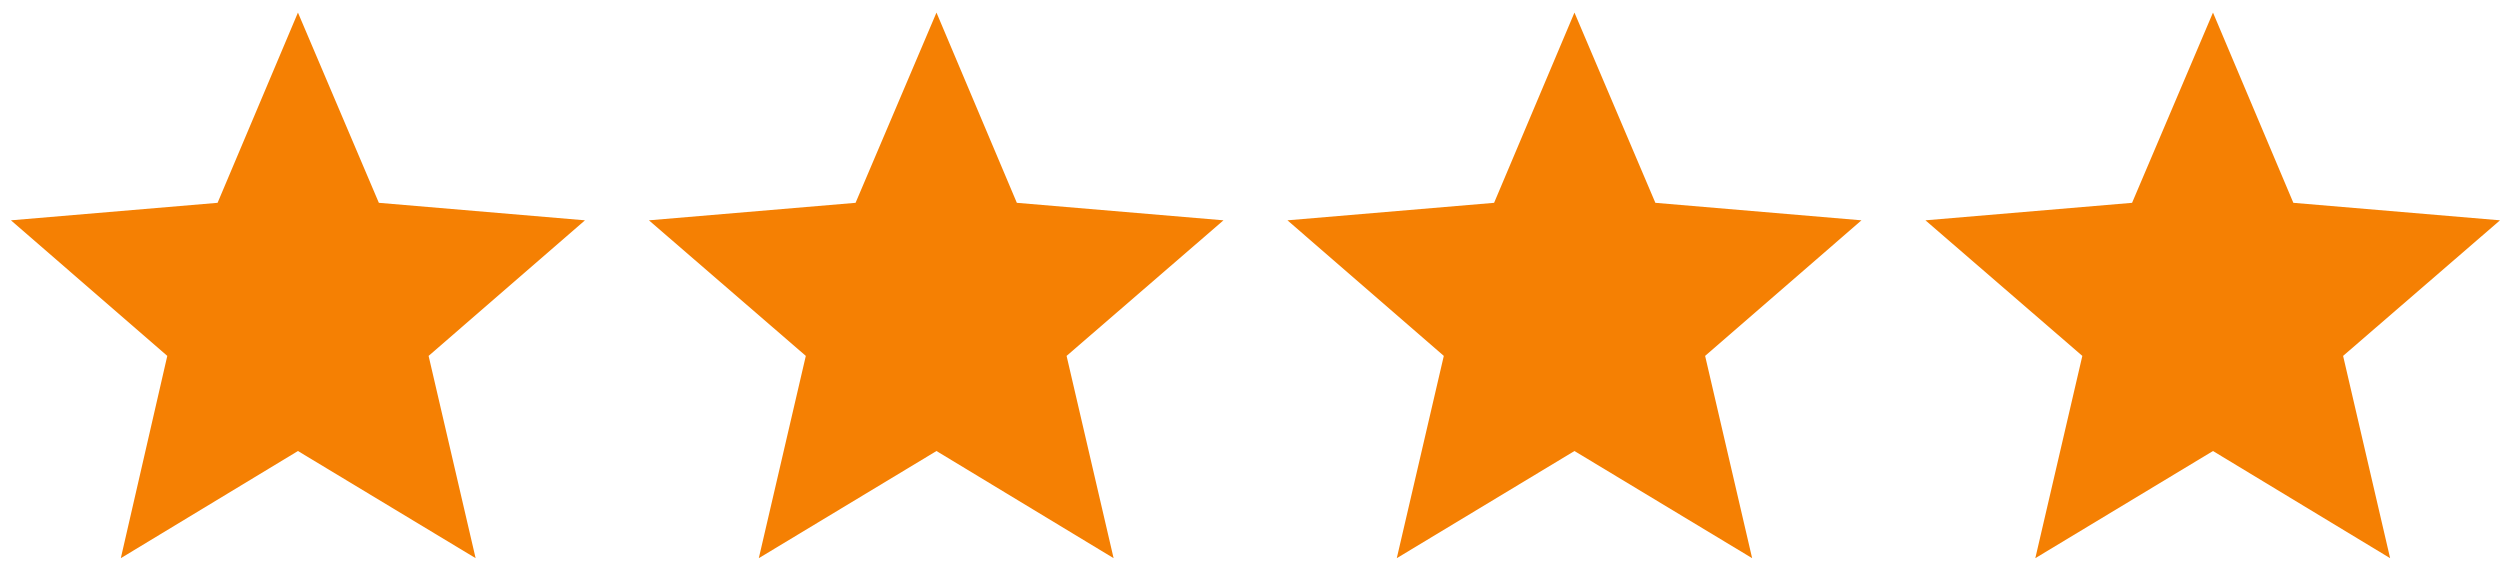 <svg xmlns="http://www.w3.org/2000/svg" viewBox="0 0 457.3 104.3" fill="#f58003"><polygon points="-244.2 872.2 -211.8 891.8 -220.4 854.9 -191.7 830 -229.5 826.8 -244.2 792 -259 826.8 -296.7 830 -268.1 854.9 -276.7 891.8 "/><polygon points="54.5 82.5 87 102.1 78.4 65.1 107 40.3 69.3 37.1 54.5 2.3 39.8 37.1 2 40.3 30.6 65.1 22.1 102.1 "/><polygon points="171.3 82.5 203.7 102.1 195.1 65.1 223.8 40.3 186 37.1 171.3 2.3 156.5 37.1 118.7 40.3 147.4 65.1 138.8 102.1 "/><polygon points="288 82.5 320.5 102.1 311.9 65.1 340.5 40.3 302.8 37.1 288 2.3 273.3 37.1 235.5 40.3 264.1 65.1 255.5 102.1 "/><polygon points="404.8 82.5 437.2 102.1 428.6 65.1 457.3 40.3 419.5 37.1 404.8 2.3 390 37.1 352.2 40.3 380.9 65.1 372.3 102.1 "/></svg>